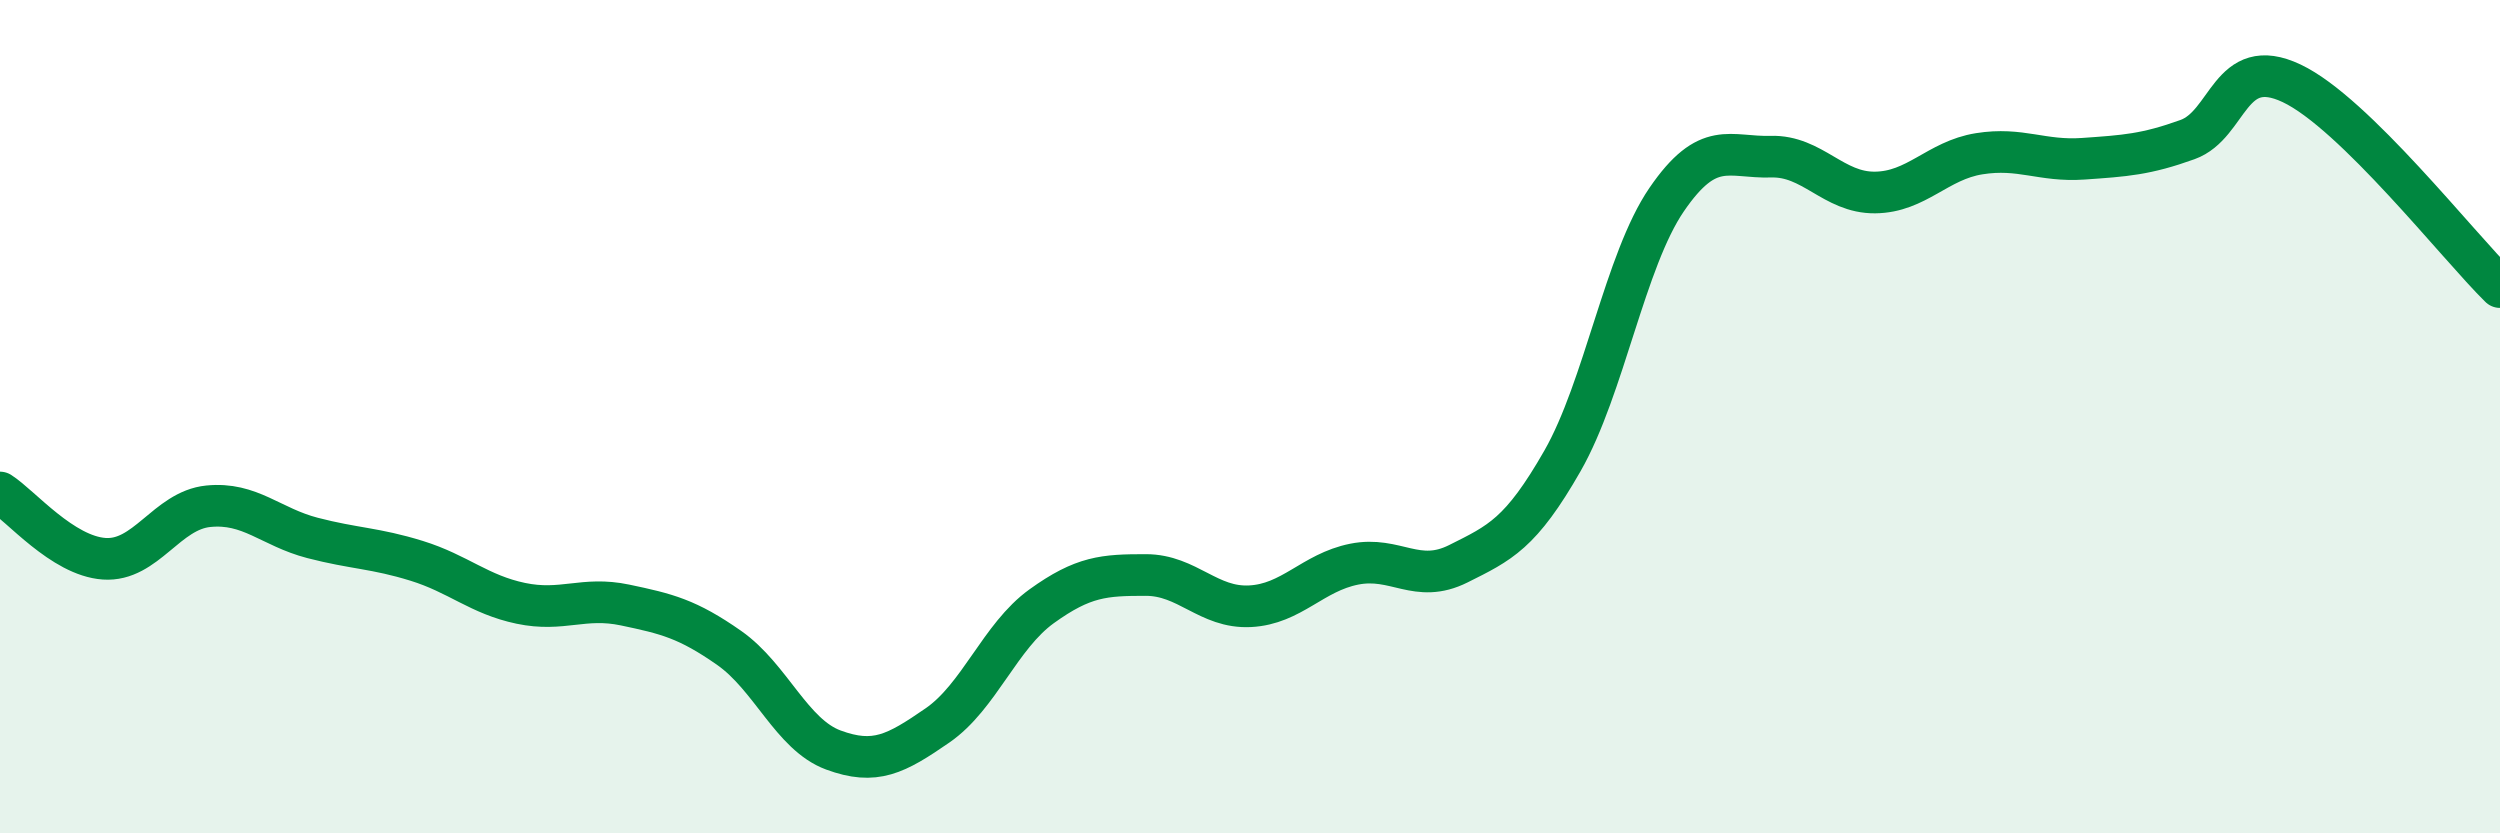 
    <svg width="60" height="20" viewBox="0 0 60 20" xmlns="http://www.w3.org/2000/svg">
      <path
        d="M 0,11.82 C 0.5,12.14 1.5,13.34 2.5,13.41 C 3.5,13.48 4,12.25 5,12.15 C 6,12.05 6.5,12.65 7.5,12.91 C 8.5,13.17 9,13.15 10,13.46 C 11,13.77 11.5,14.27 12.5,14.48 C 13.5,14.69 14,14.31 15,14.52 C 16,14.73 16.5,14.85 17.5,15.55 C 18.5,16.25 19,17.63 20,18 C 21,18.37 21.5,18.1 22.5,17.41 C 23.5,16.72 24,15.27 25,14.55 C 26,13.83 26.5,13.8 27.5,13.8 C 28.5,13.8 29,14.6 30,14.55 C 31,14.5 31.5,13.74 32.5,13.54 C 33.5,13.34 34,14.03 35,13.53 C 36,13.03 36.5,12.81 37.5,11.06 C 38.5,9.31 39,6.25 40,4.79 C 41,3.33 41.5,3.79 42.5,3.76 C 43.5,3.73 44,4.63 45,4.62 C 46,4.61 46.5,3.85 47.5,3.69 C 48.5,3.53 49,3.88 50,3.81 C 51,3.74 51.5,3.71 52.5,3.35 C 53.5,2.99 53.5,1.29 55,2 C 56.5,2.71 59,5.91 60,6.89L60 20L0 20Z"
        fill="#008740"
        opacity="0.1"
        stroke-linecap="round"
        stroke-linejoin="round"
      />
      <path
        d="M 0,11.82 C 0.5,12.14 1.5,13.34 2.5,13.41 C 3.5,13.48 4,12.25 5,12.15 C 6,12.05 6.5,12.65 7.5,12.91 C 8.5,13.17 9,13.15 10,13.46 C 11,13.77 11.5,14.27 12.5,14.48 C 13.5,14.69 14,14.31 15,14.52 C 16,14.73 16.5,14.85 17.5,15.55 C 18.5,16.25 19,17.63 20,18 C 21,18.37 21.5,18.1 22.5,17.41 C 23.5,16.72 24,15.27 25,14.55 C 26,13.83 26.5,13.8 27.5,13.8 C 28.5,13.8 29,14.6 30,14.55 C 31,14.5 31.5,13.74 32.5,13.54 C 33.5,13.34 34,14.03 35,13.53 C 36,13.03 36.5,12.81 37.5,11.06 C 38.5,9.31 39,6.25 40,4.79 C 41,3.33 41.5,3.79 42.5,3.76 C 43.5,3.73 44,4.63 45,4.62 C 46,4.61 46.5,3.85 47.5,3.69 C 48.5,3.53 49,3.88 50,3.81 C 51,3.74 51.5,3.71 52.5,3.35 C 53.5,2.99 53.5,1.29 55,2 C 56.5,2.71 59,5.91 60,6.89"
        stroke="#008740"
        stroke-width="1"
        fill="none"
        stroke-linecap="round"
        stroke-linejoin="round"
      />
    </svg>
  